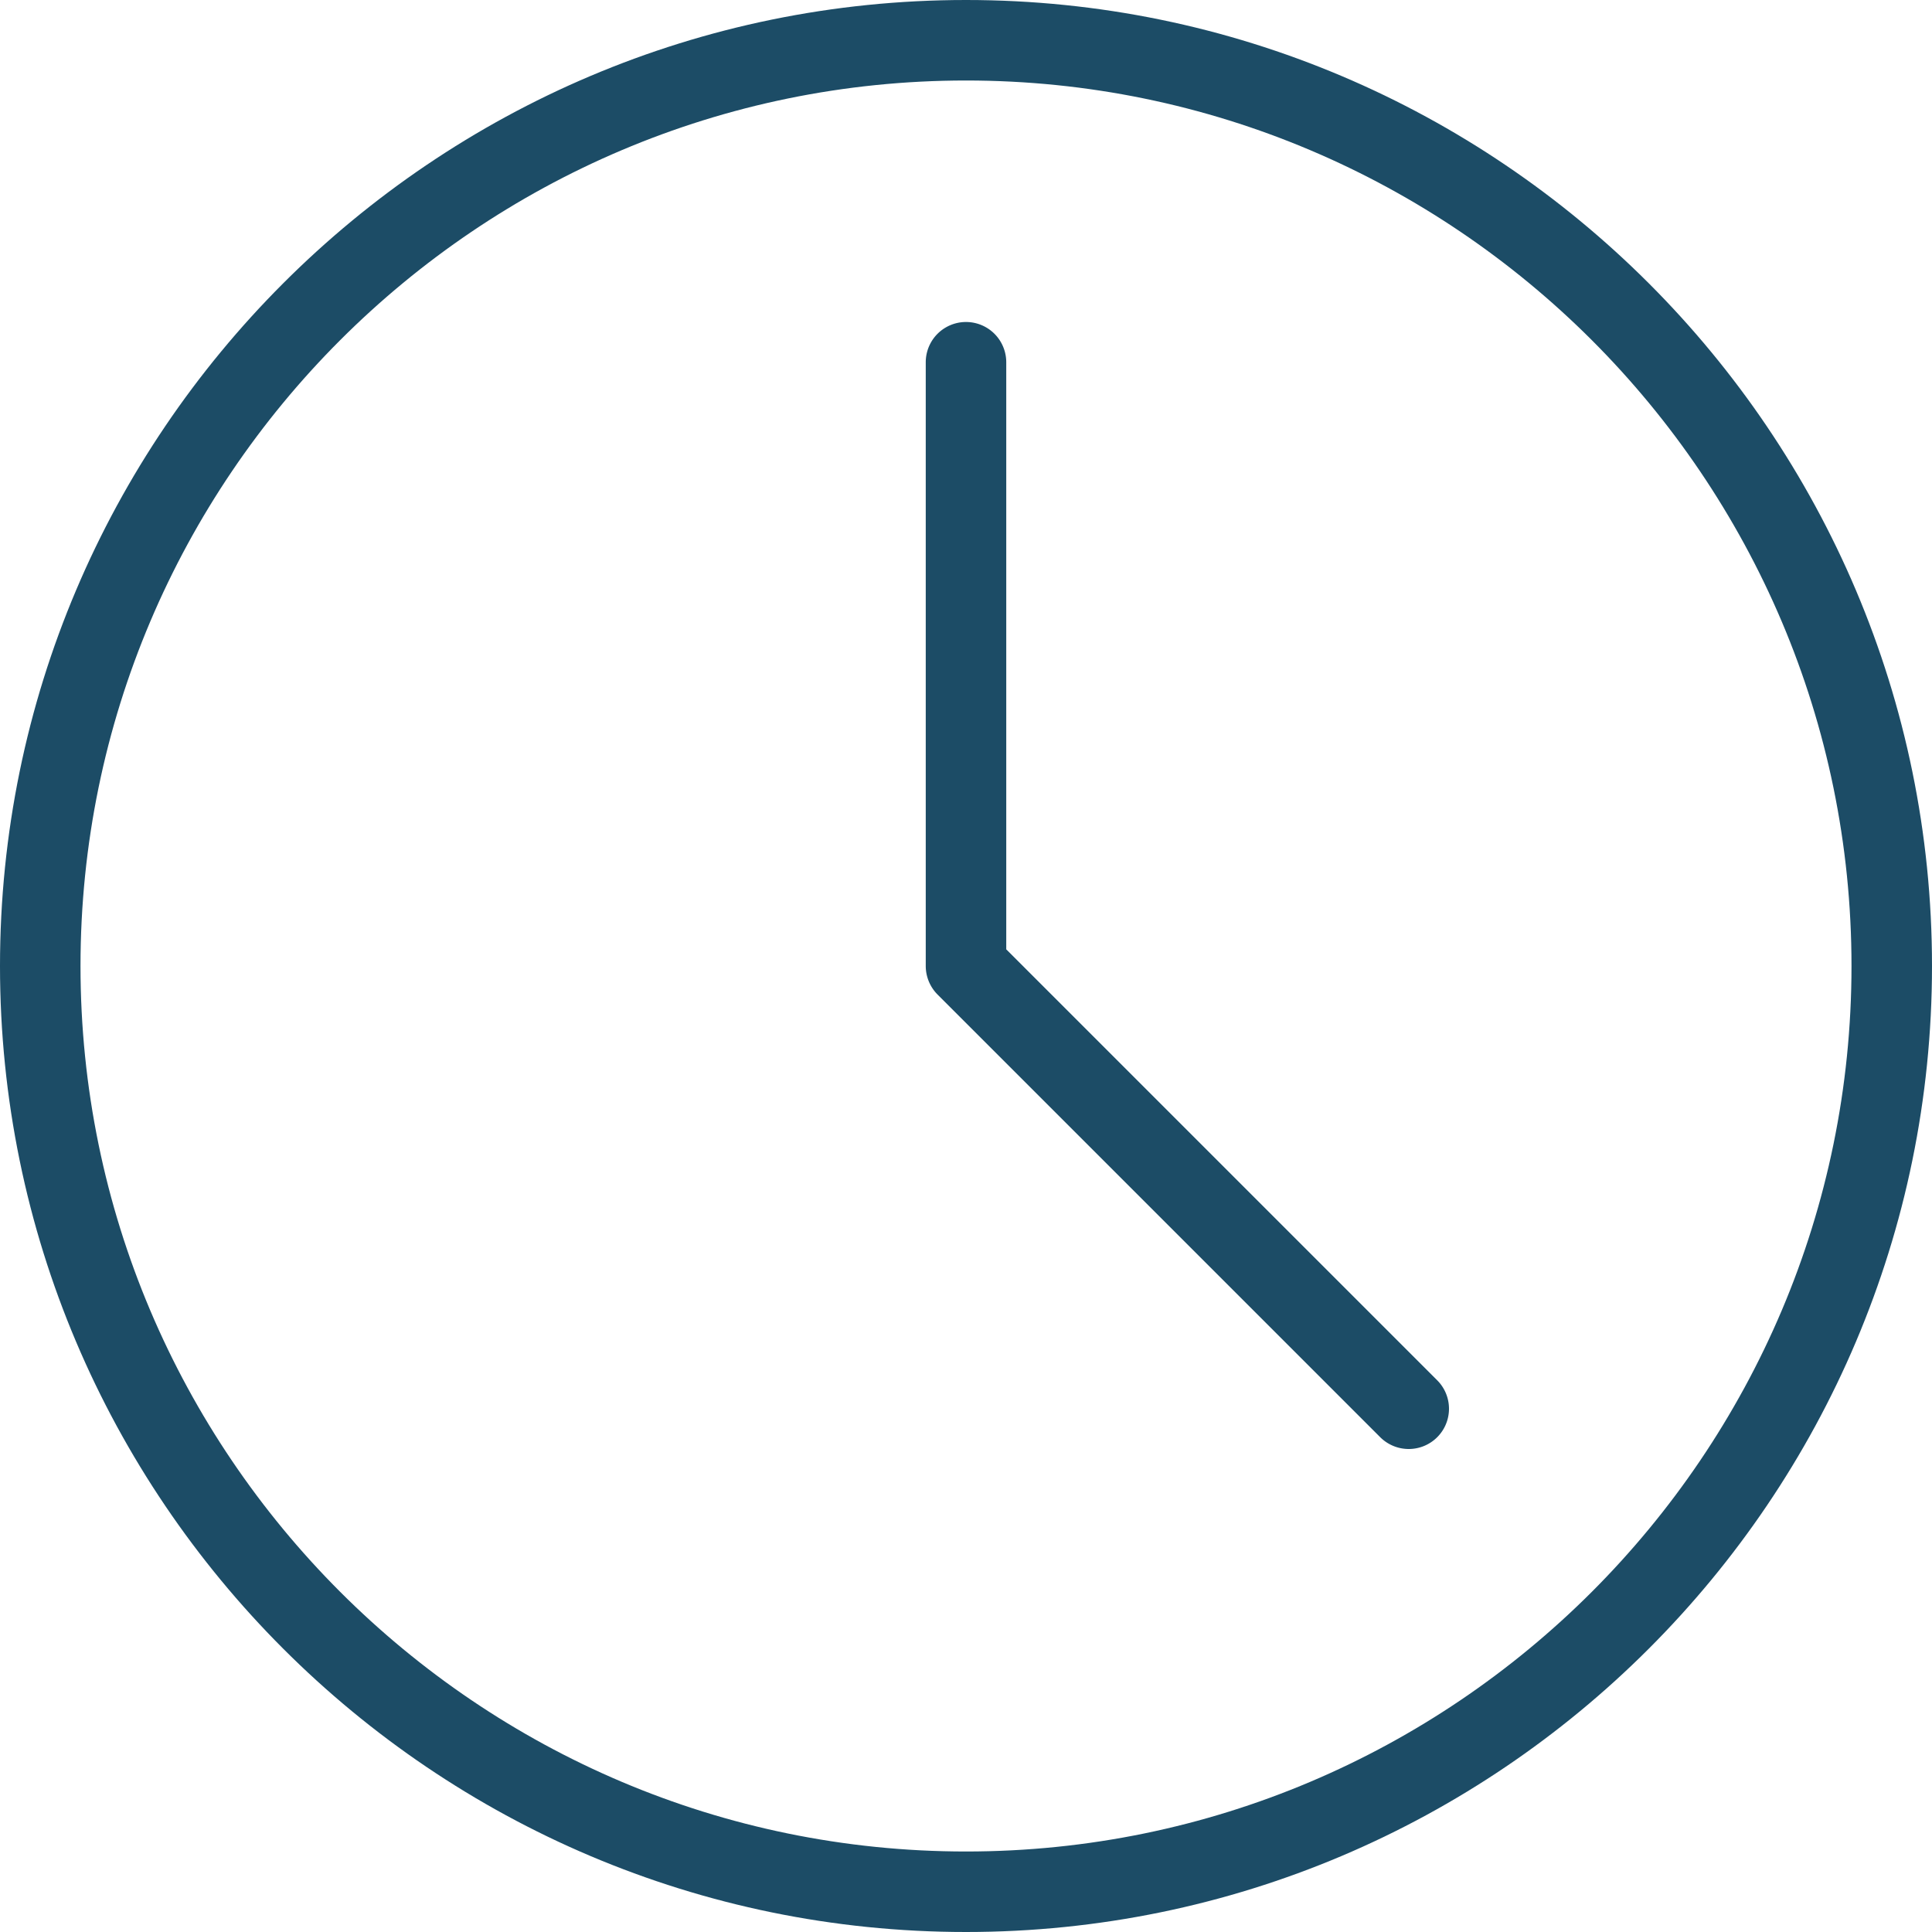 <svg xmlns="http://www.w3.org/2000/svg" version="1.1" xmlns:xlink="http://www.w3.org/1999/xlink" width="512" height="512" x="0" y="0" viewBox="0 0 24 24" style="enable-background:new 0 0 512 512" xml:space="preserve" class=""><g><path d="M12 24C5.383 24 0 18.617 0 12S5.383 0 12 0s12 5.383 12 12-5.383 12-12 12zm0-23C5.935 1 1 5.935 1 12s4.935 11 11 11 11-4.935 11-11S18.065 1 12 1z" fill="#1c4c66" opacity="1" data-original="#000000" class=""></path><path d="M17.5 18a.502.502 0 0 1-.354-.146l-5.5-5.5A.504.504 0 0 1 11.5 12V4.5a.5.5 0 0 1 1 0v7.293l5.354 5.354A.5.5 0 0 1 17.5 18z" fill="#1c4c66" opacity="1" data-original="#000000" class=""></path></g></svg>